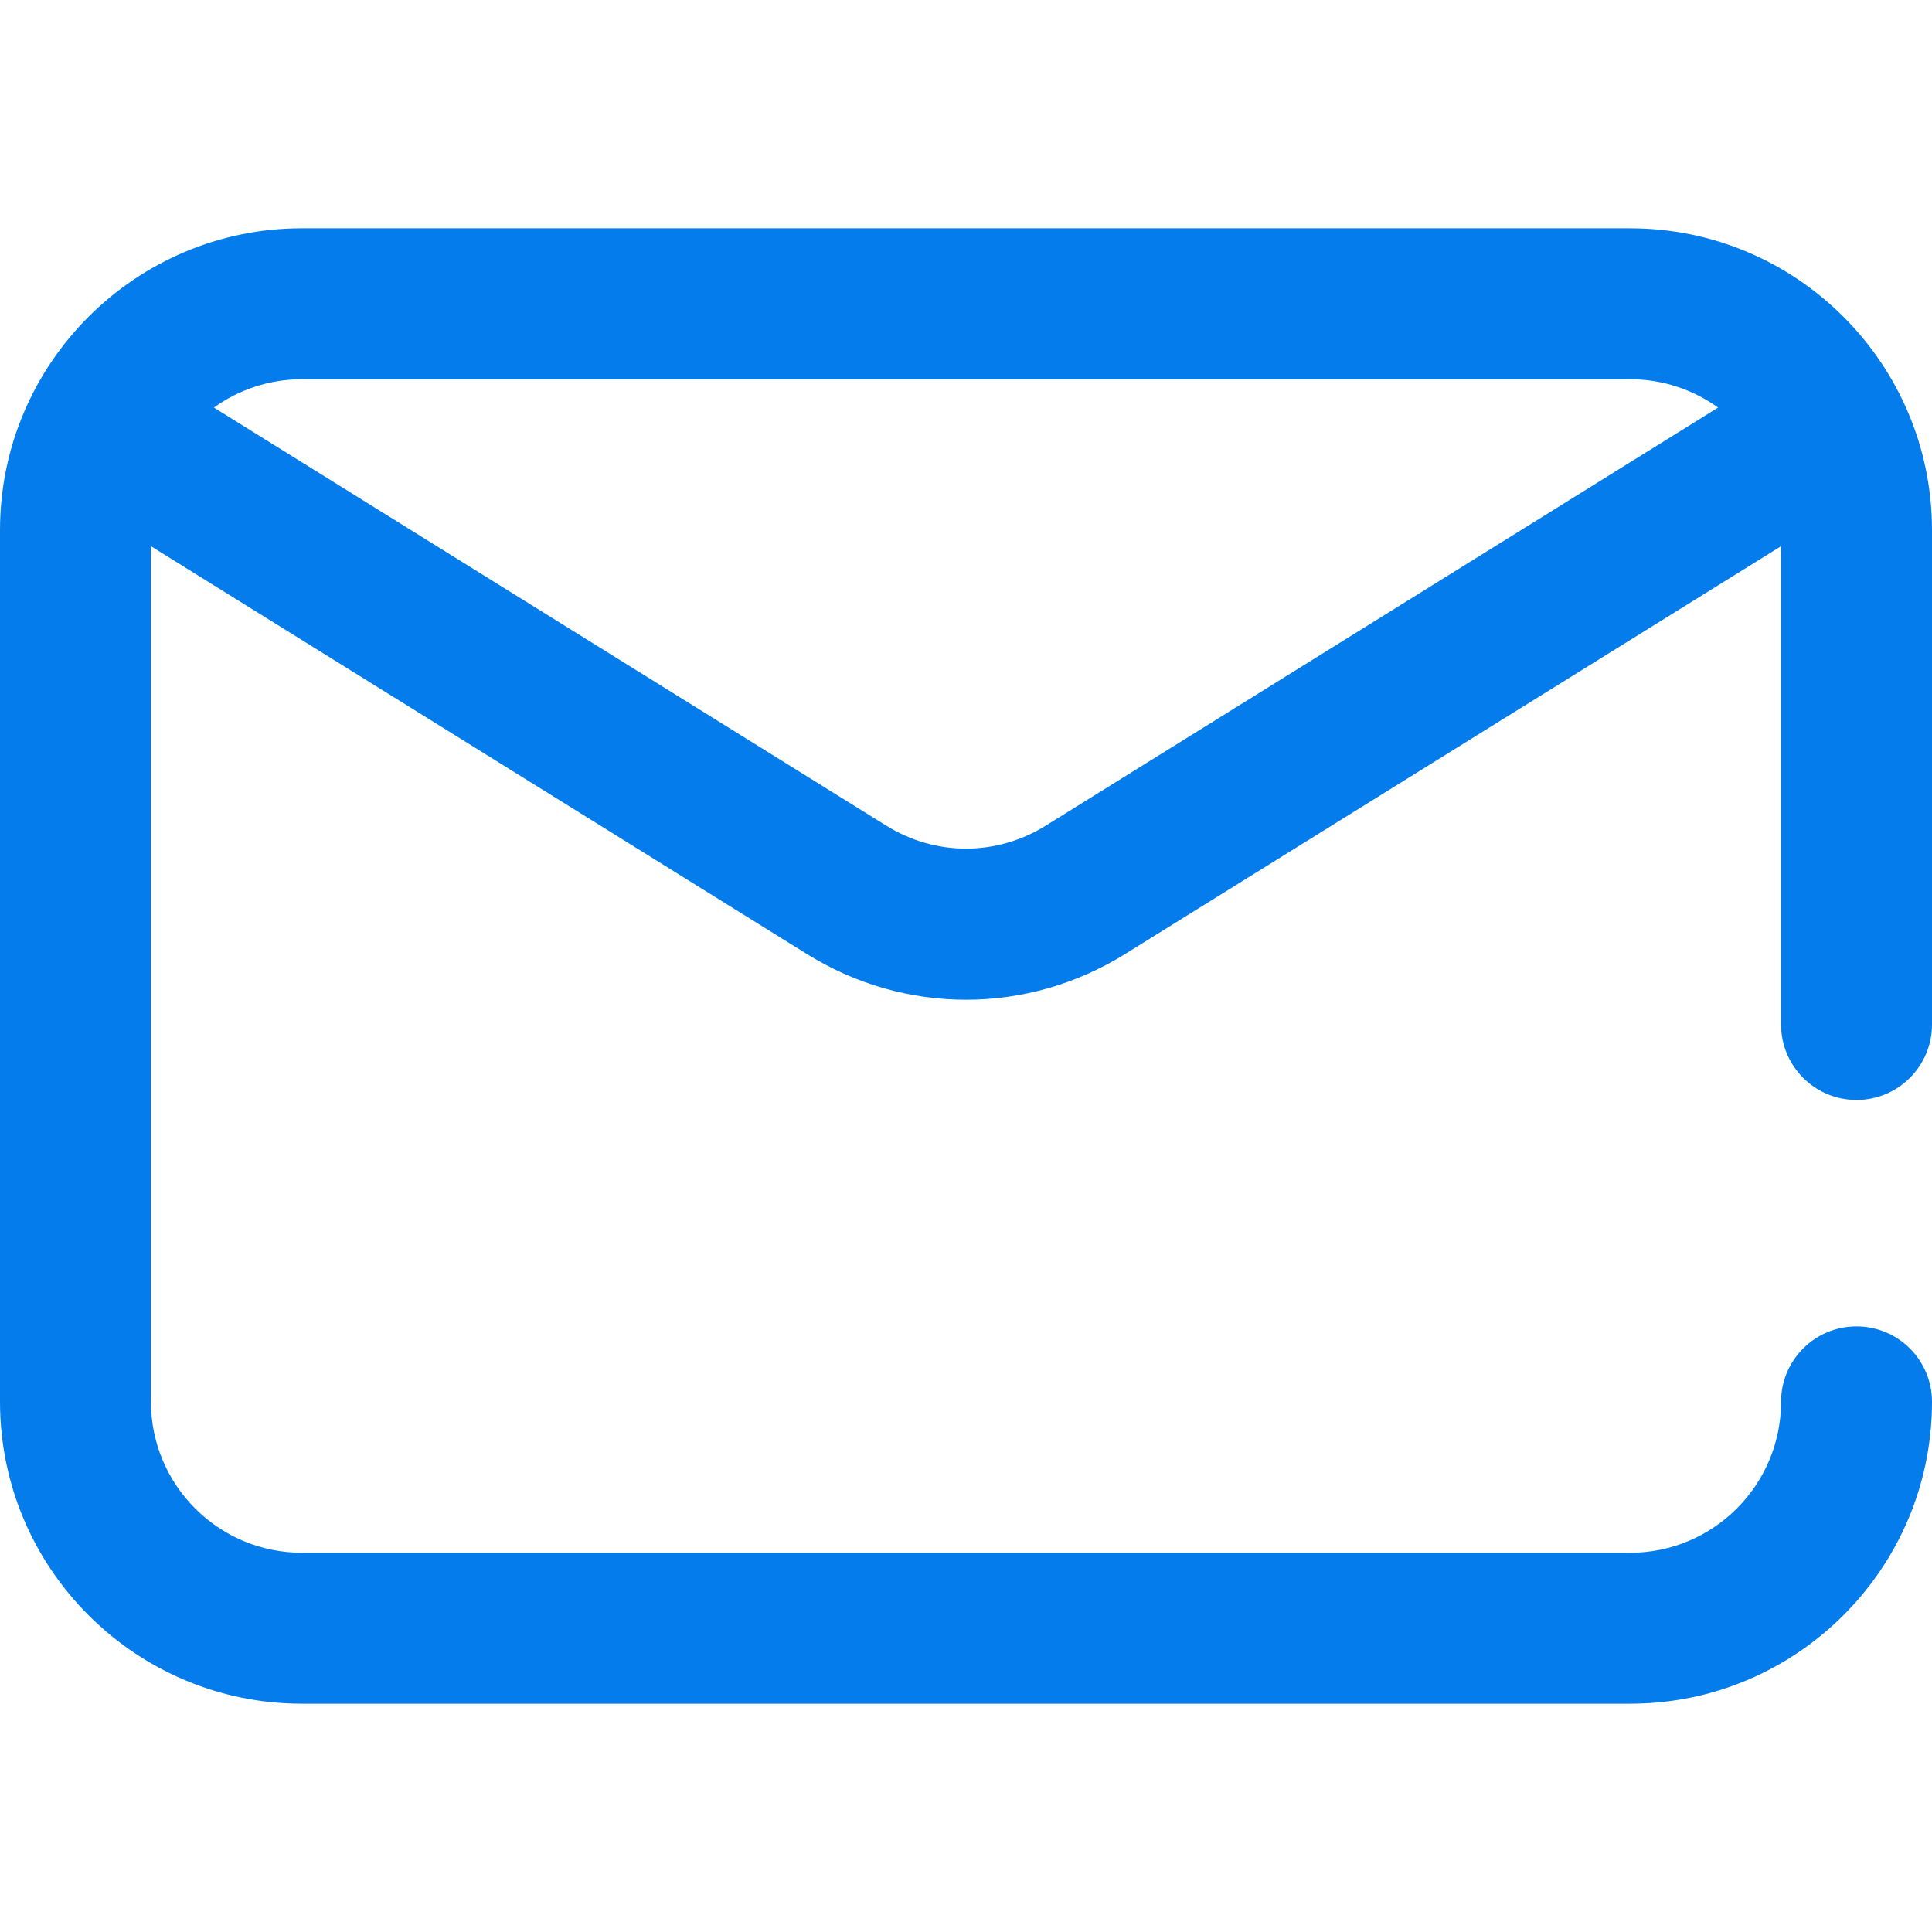 <svg width="24" height="24" viewBox="0 0 24 24" fill="none" xmlns="http://www.w3.org/2000/svg">
<path d="M23.062 13.664C23.58 13.664 24 13.244 24 12.727V6.586C24 4.518 22.318 2.836 20.25 2.836H3.75C1.682 2.836 0 4.518 0 6.586V17.414C0 19.482 1.682 21.164 3.75 21.164H20.25C22.318 21.164 24 19.482 24 17.414C24 16.896 23.58 16.477 23.062 16.477C22.545 16.477 22.125 16.896 22.125 17.414C22.125 18.448 21.284 19.289 20.25 19.289H3.75C2.716 19.289 1.875 18.448 1.875 17.414V6.785L10.02 11.849C10.63 12.229 11.315 12.419 12 12.419C12.685 12.419 13.37 12.229 13.98 11.849L22.125 6.785V12.727C22.125 13.244 22.545 13.664 23.062 13.664ZM12.99 10.257C12.379 10.637 11.621 10.637 11.01 10.257L2.657 5.063C2.965 4.842 3.343 4.711 3.75 4.711H20.25C20.657 4.711 21.035 4.842 21.343 5.063L12.99 10.257Z" fill="#047CEC"/>
</svg>
